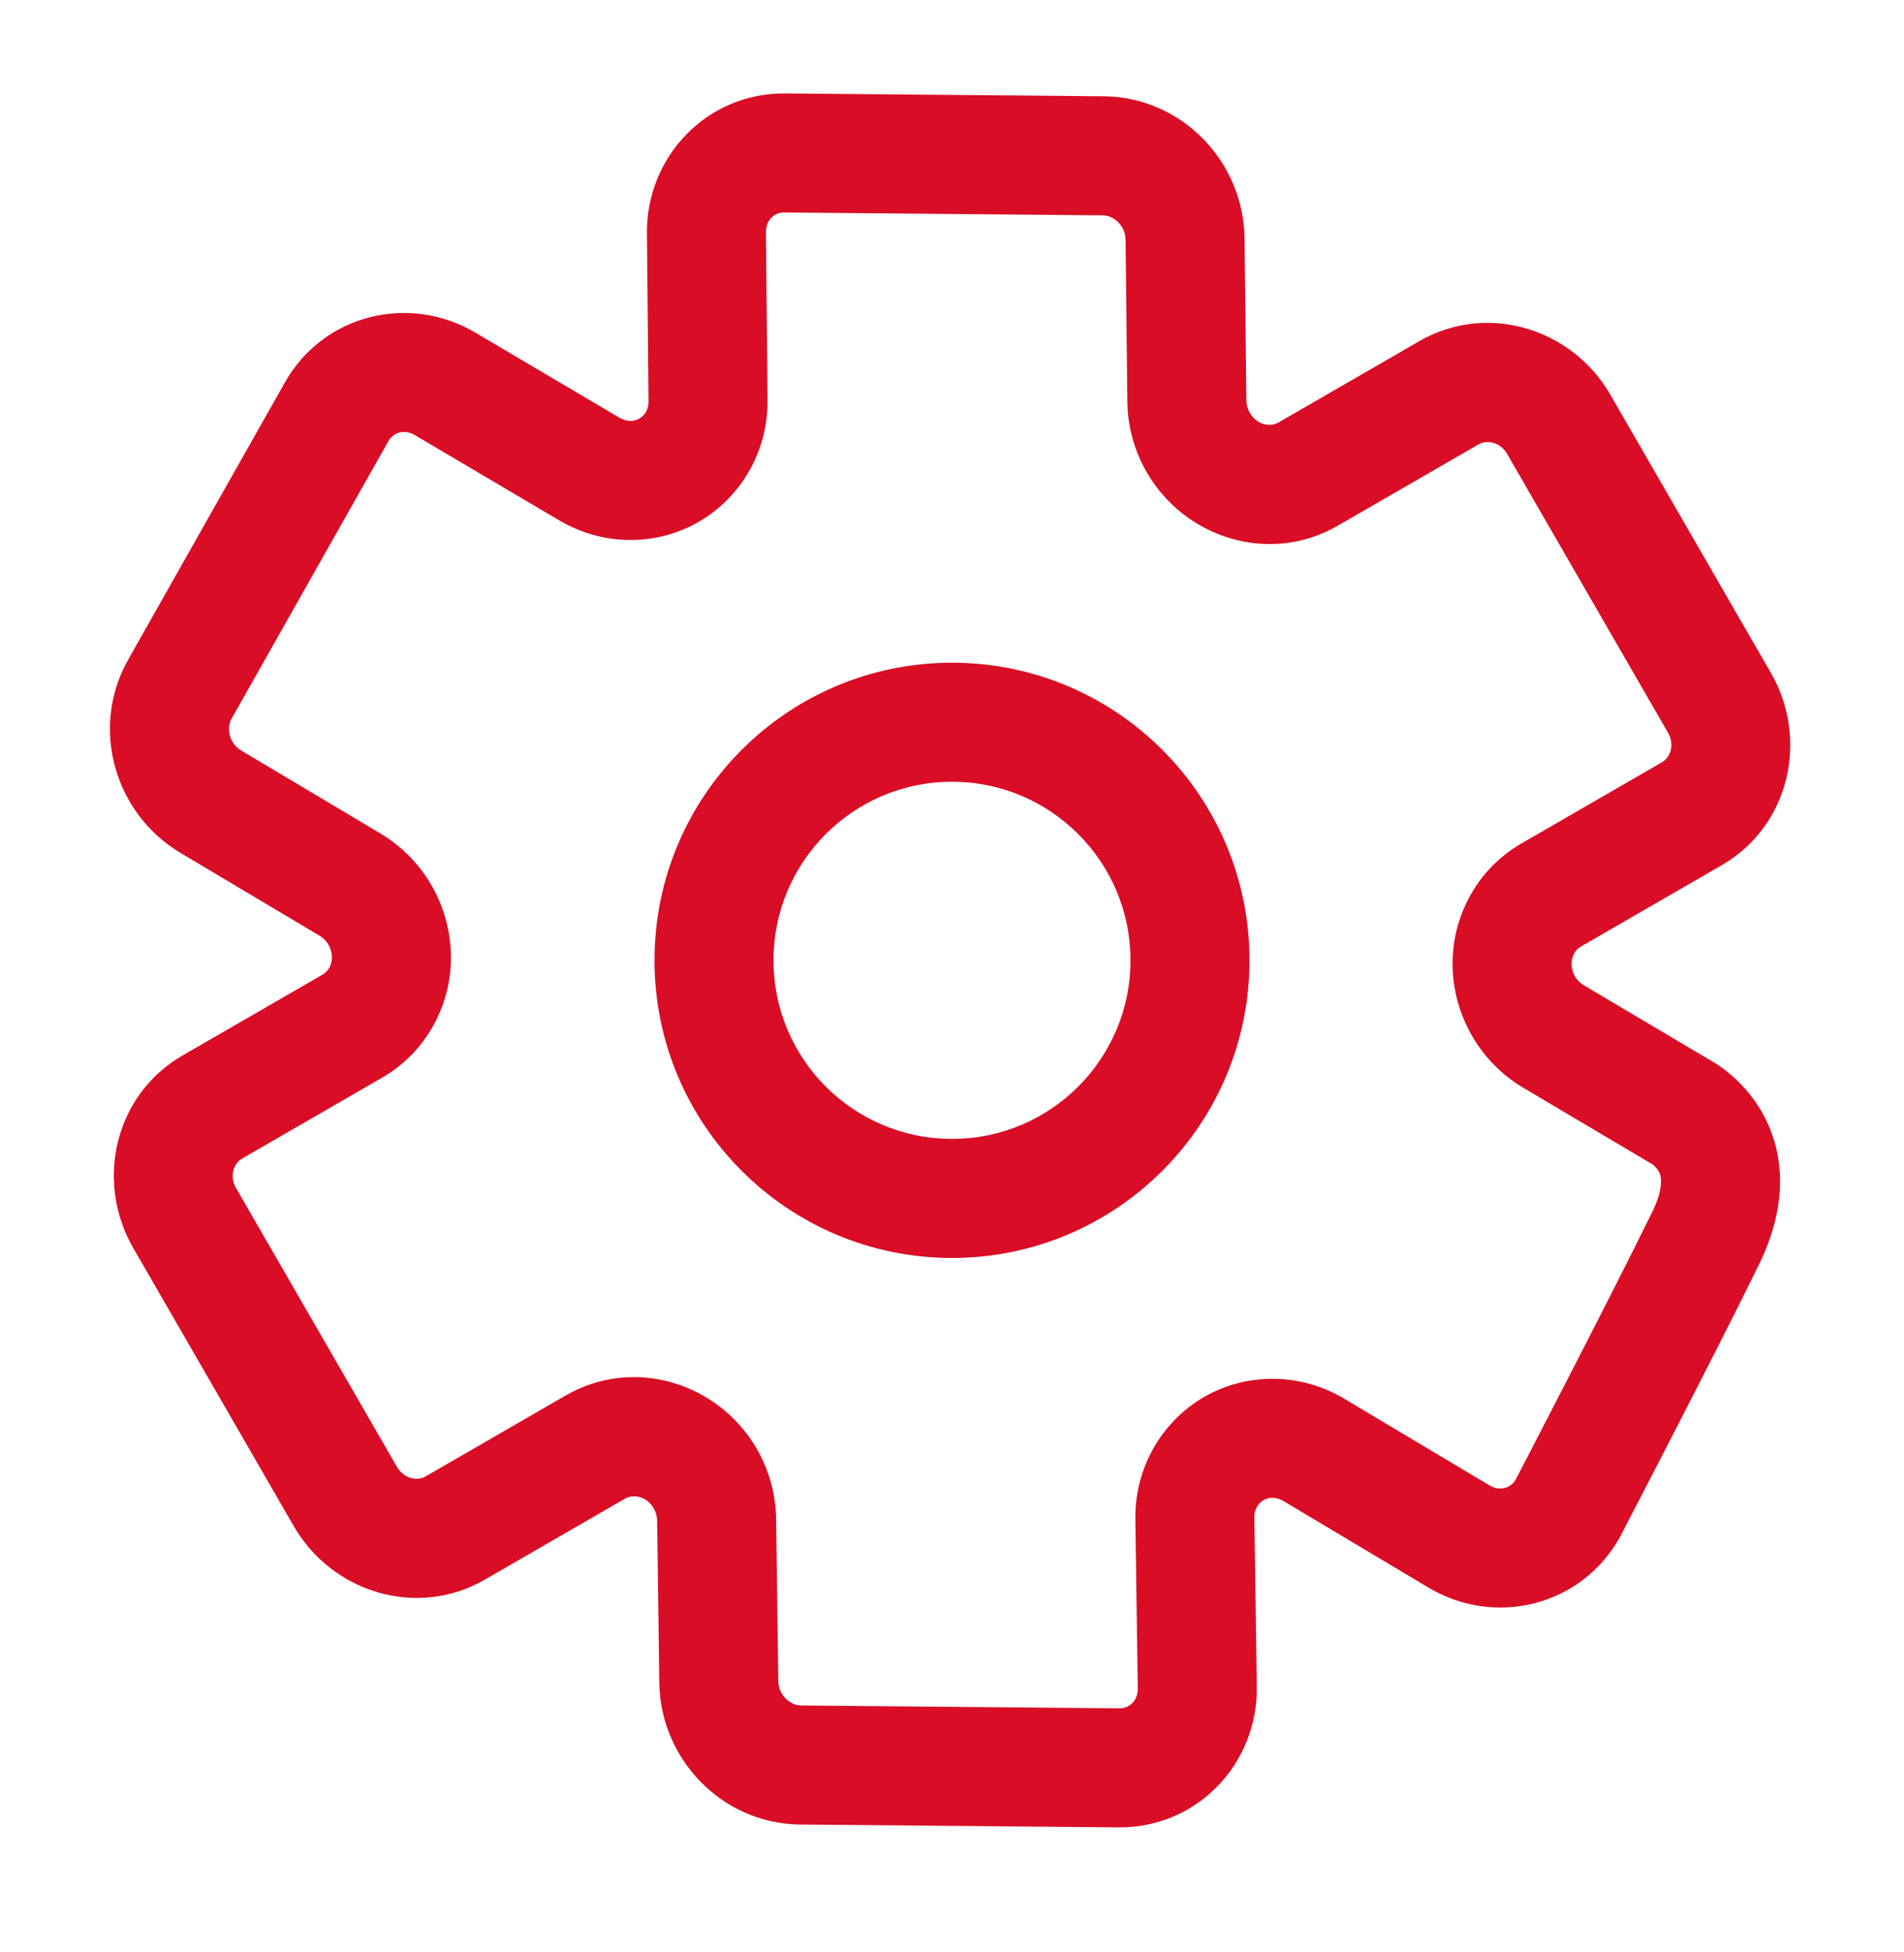 <svg width="40" height="41" viewBox="0 0 40 41" fill="none" xmlns="http://www.w3.org/2000/svg">
<path fill-rule="evenodd" clip-rule="evenodd" d="M20 16.417C17.929 16.417 16.25 18.096 16.25 20.167C16.25 22.238 17.929 23.917 20 23.917C22.071 23.917 23.75 22.238 23.75 20.167C23.75 18.096 22.071 16.417 20 16.417ZM13.75 20.167C13.75 16.715 16.548 13.917 20 13.917C23.452 13.917 26.25 16.715 26.25 20.167C26.25 23.619 23.452 26.417 20 26.417C16.548 26.417 13.75 23.619 13.75 20.167Z" fill="#D90D25"/>
<path fill-rule="evenodd" clip-rule="evenodd" d="M29.814 7.166C31.246 6.339 33.029 6.9 33.83 8.287L37.205 14.133C38.006 15.52 37.6 17.345 36.168 18.171L33.21 19.879C33.154 19.912 33.105 19.96 33.07 20.023C32.957 20.229 33.024 20.544 33.275 20.692L35.897 22.245L35.903 22.249C35.93 22.264 35.963 22.283 36.001 22.306C36.077 22.352 36.173 22.417 36.28 22.502C36.49 22.669 36.761 22.93 36.984 23.302C37.478 24.125 37.596 25.243 36.956 26.55C36.478 27.526 35.748 28.957 35.14 30.137C34.836 30.729 34.561 31.26 34.362 31.643L34.041 32.262C34.034 32.274 34.027 32.288 34.02 32.3C33.209 33.734 31.402 34.17 30.011 33.34L26.96 31.52C26.887 31.476 26.81 31.456 26.738 31.454C26.537 31.451 26.348 31.608 26.352 31.871L26.403 35.423C26.426 37.043 25.145 38.39 23.498 38.375L16.811 38.315L16.784 38.315C15.16 38.285 13.873 36.939 13.851 35.339L13.805 31.932C13.804 31.846 13.78 31.757 13.734 31.676C13.58 31.41 13.296 31.377 13.134 31.47L10.188 33.171C8.756 33.998 6.973 33.437 6.172 32.05L2.797 26.204C1.996 24.817 2.402 22.993 3.834 22.166L6.78 20.465C6.835 20.433 6.884 20.385 6.919 20.322C7.032 20.117 6.966 19.802 6.716 19.652L3.789 17.909L3.766 17.895C2.398 17.064 1.891 15.273 2.69 13.858L5.986 8.03C6.794 6.601 8.592 6.163 9.983 6.983L13.019 8.775C13.091 8.818 13.167 8.838 13.237 8.839C13.438 8.844 13.627 8.688 13.625 8.426L13.591 4.9C13.576 3.285 14.855 1.947 16.496 1.962L23.187 2.022L23.221 2.022C24.845 2.056 26.128 3.405 26.146 5.006L26.184 8.411C26.185 8.498 26.209 8.587 26.256 8.668C26.41 8.934 26.693 8.968 26.856 8.874L29.814 7.166ZM31.837 31.081L32.143 30.492C32.341 30.11 32.614 29.581 32.917 28.993C33.525 27.812 34.245 26.401 34.711 25.451C35.004 24.85 34.867 24.631 34.843 24.592L34.84 24.588C34.809 24.536 34.766 24.492 34.726 24.46C34.712 24.449 34.701 24.442 34.696 24.438C34.679 24.43 34.663 24.42 34.647 24.411L32.001 22.843C30.624 22.028 30.097 20.241 30.88 18.818C31.133 18.359 31.505 17.977 31.96 17.714L34.918 16.006C35.081 15.912 35.194 15.65 35.04 15.383L31.665 9.537C31.511 9.271 31.227 9.237 31.064 9.331L28.106 11.039C26.674 11.866 24.892 11.305 24.091 9.918C23.831 9.469 23.69 8.959 23.684 8.439L23.646 5.034C23.643 4.742 23.403 4.527 23.169 4.522L23.165 4.522L16.474 4.462C16.275 4.46 16.089 4.616 16.091 4.876L16.125 8.402C16.14 10.031 14.838 11.376 13.181 11.339C12.675 11.328 12.182 11.184 11.749 10.928L8.712 9.136C8.488 9.004 8.26 9.088 8.162 9.261L4.867 15.089C4.752 15.291 4.814 15.607 5.064 15.759L5.068 15.761L7.995 17.505C9.37 18.324 9.893 20.111 9.106 21.533C8.853 21.989 8.483 22.369 8.03 22.63L5.084 24.331C4.921 24.425 4.808 24.687 4.962 24.954L8.337 30.8C8.491 31.066 8.775 31.1 8.938 31.006L11.884 29.305C13.315 28.479 15.098 29.039 15.899 30.426C16.157 30.873 16.298 31.381 16.305 31.898L16.351 35.304C16.355 35.596 16.596 35.811 16.829 35.815L16.833 35.815L23.52 35.875C23.72 35.877 23.907 35.72 23.903 35.459L23.852 31.906C23.829 30.277 25.125 28.926 26.782 28.955C27.297 28.964 27.8 29.11 28.24 29.373L31.292 31.193C31.511 31.324 31.735 31.247 31.837 31.081Z" fill="#D90D25"/>
</svg>
